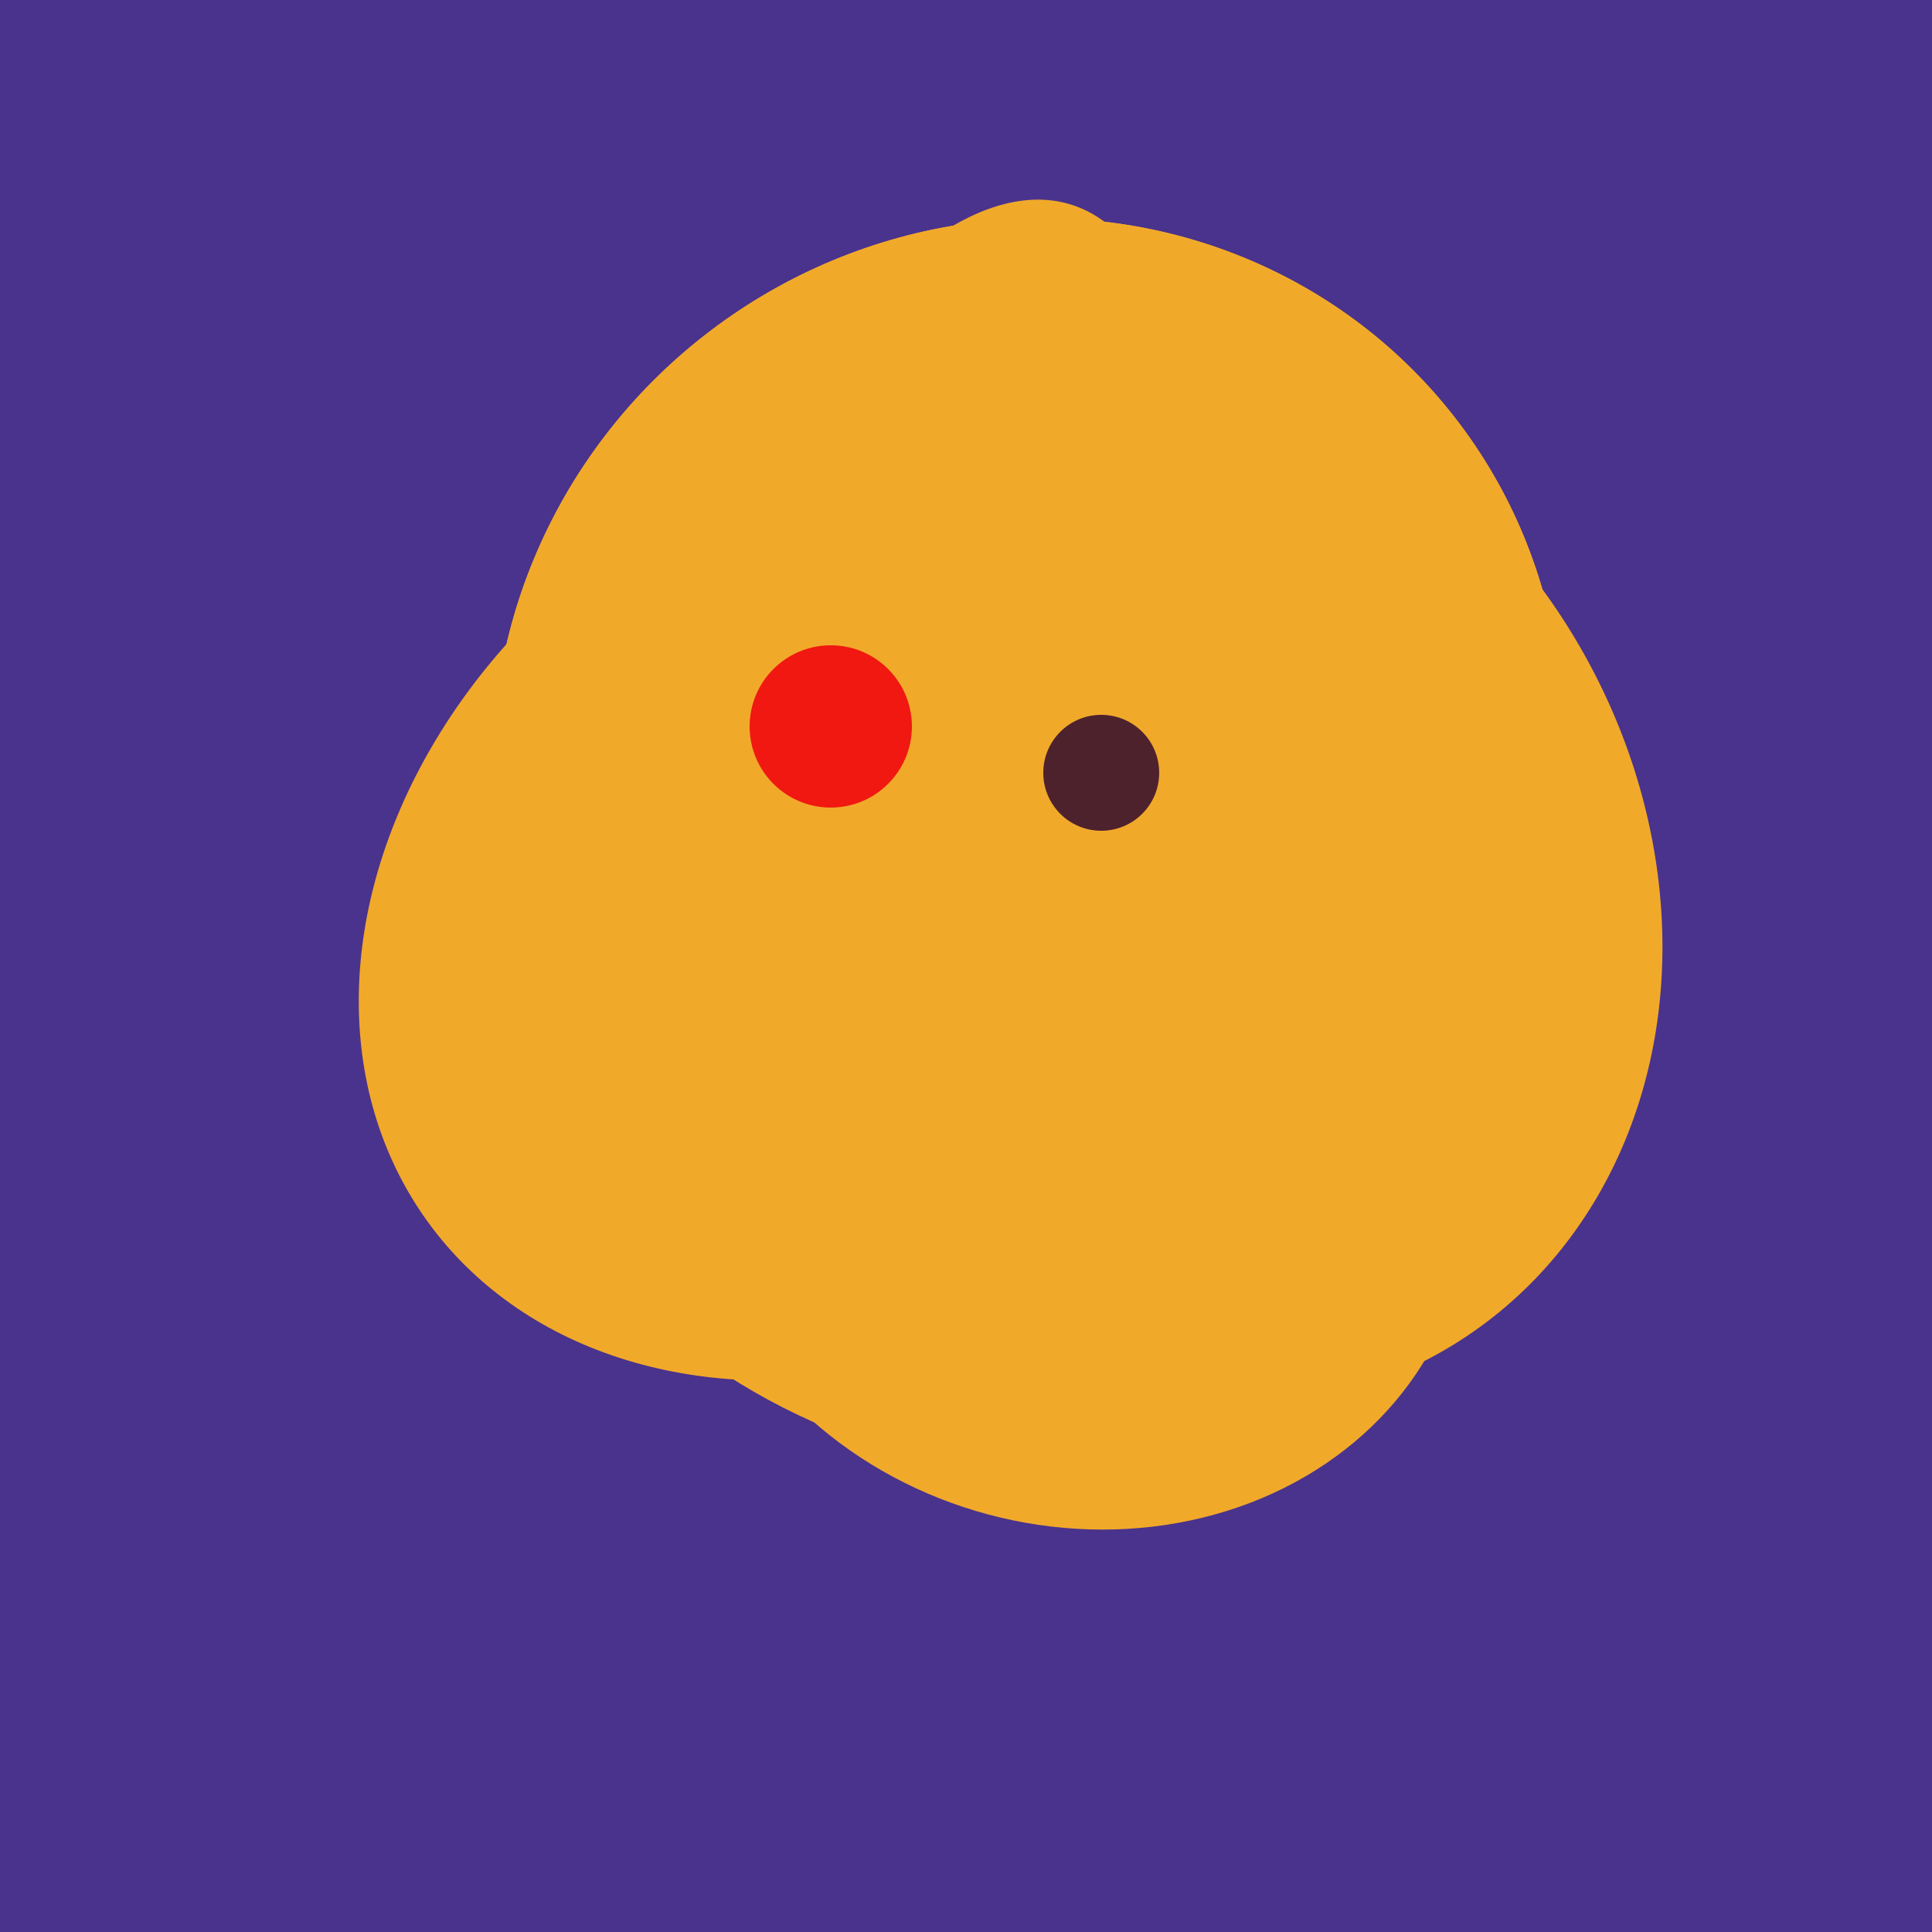 <svg width="500" height="500" xmlns="http://www.w3.org/2000/svg"><rect width="500" height="500" fill="#4a338c"/><ellipse cx="253" cy="272" rx="131" ry="105" transform="rotate(204, 253, 272)" fill="rgb(241,169,42)"/><ellipse cx="266" cy="194" rx="140" ry="136" transform="rotate(142, 266, 194)" fill="rgb(241,169,42)"/><ellipse cx="188" cy="206" rx="50" ry="113" transform="rotate(19, 188, 206)" fill="rgb(241,169,42)"/><ellipse cx="291" cy="239" rx="64" ry="66" transform="rotate(256, 291, 239)" fill="rgb(241,169,42)"/><ellipse cx="227" cy="233" rx="114" ry="143" transform="rotate(235, 227, 233)" fill="rgb(241,169,42)"/><ellipse cx="265" cy="216" rx="146" ry="92" transform="rotate(130, 265, 216)" fill="rgb(241,169,42)"/><ellipse cx="233" cy="190" rx="144" ry="63" transform="rotate(288, 233, 190)" fill="rgb(241,169,42)"/><ellipse cx="279" cy="305" rx="102" ry="90" transform="rotate(15, 279, 305)" fill="rgb(241,169,42)"/><ellipse cx="300" cy="227" rx="143" ry="124" transform="rotate(236, 300, 227)" fill="rgb(241,169,42)"/><ellipse cx="266" cy="194" rx="140" ry="136" transform="rotate(142, 266, 194)" fill="rgb(241,169,42)"/><circle cx="215" cy="188" r="21" fill="rgb(240,24,17)" /><circle cx="285" cy="200" r="15" fill="rgb(78,34,45)" /></svg>
